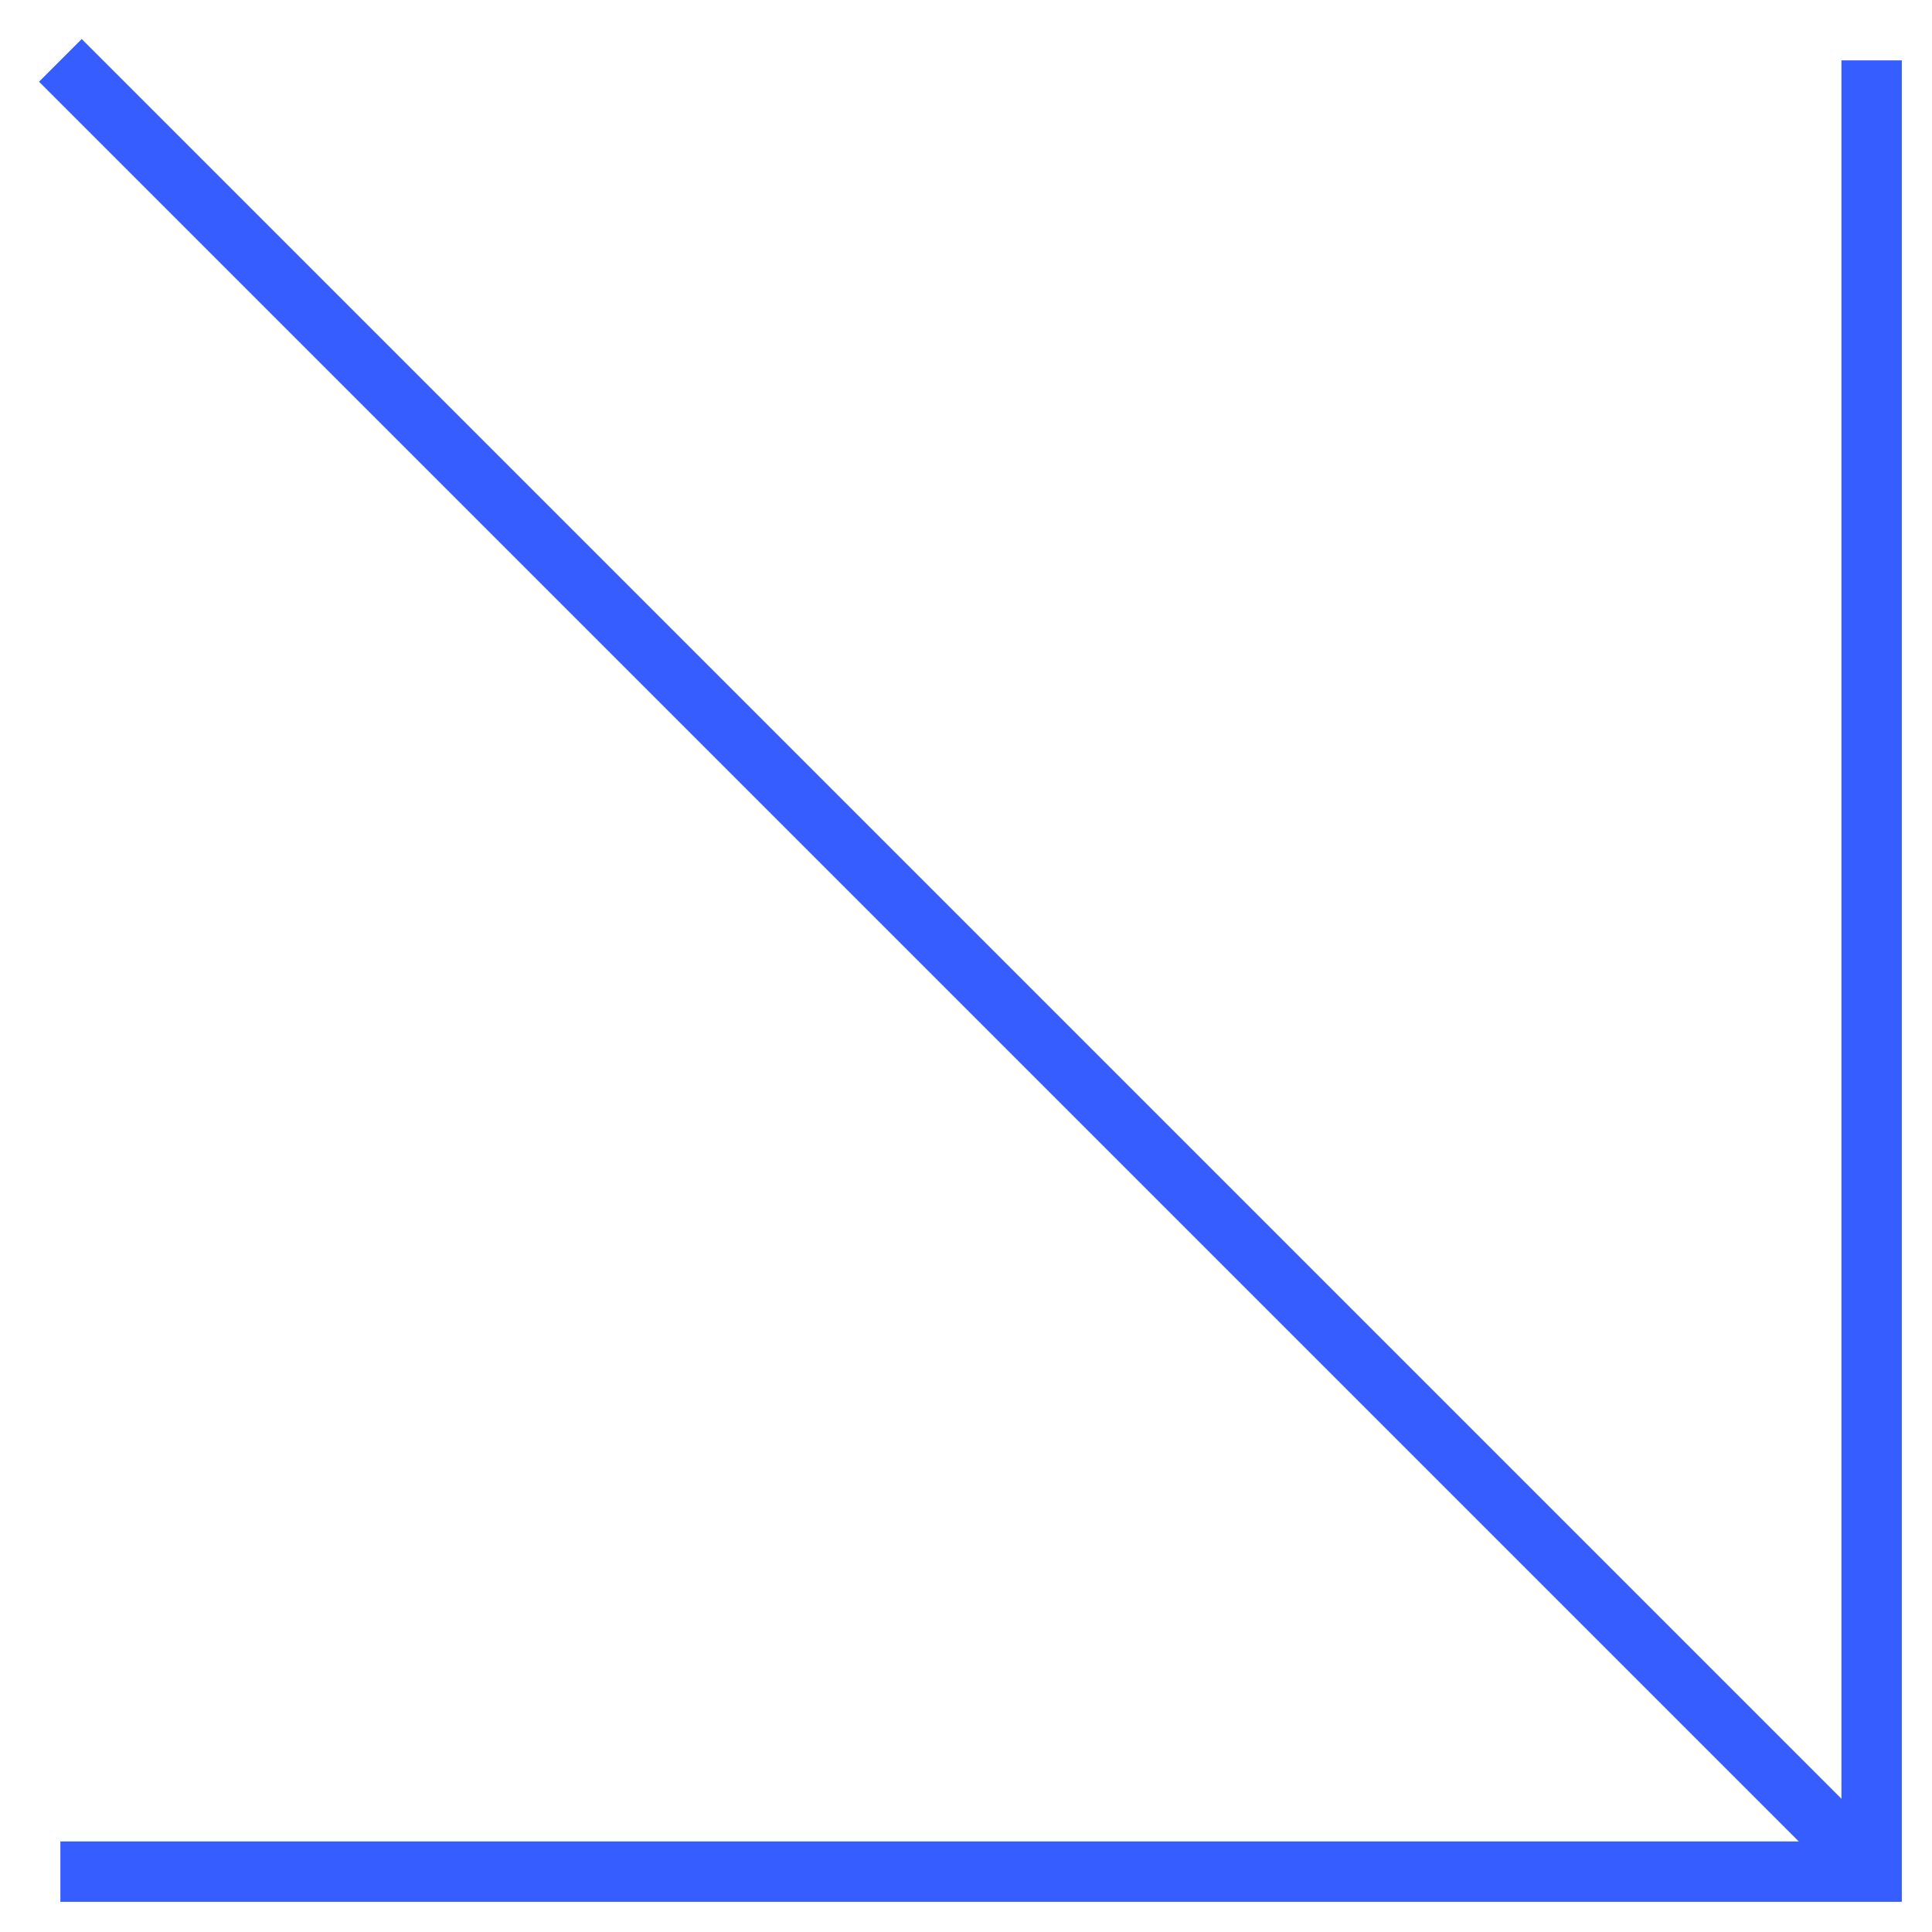 <?xml version="1.0" encoding="UTF-8"?> <svg xmlns="http://www.w3.org/2000/svg" width="32" height="32" viewBox="0 0 32 32" fill="none"> <path d="M31 31L1 1" stroke="#355DFF"></path> <path d="M1 31H31V1" stroke="#355DFF"></path> </svg> 